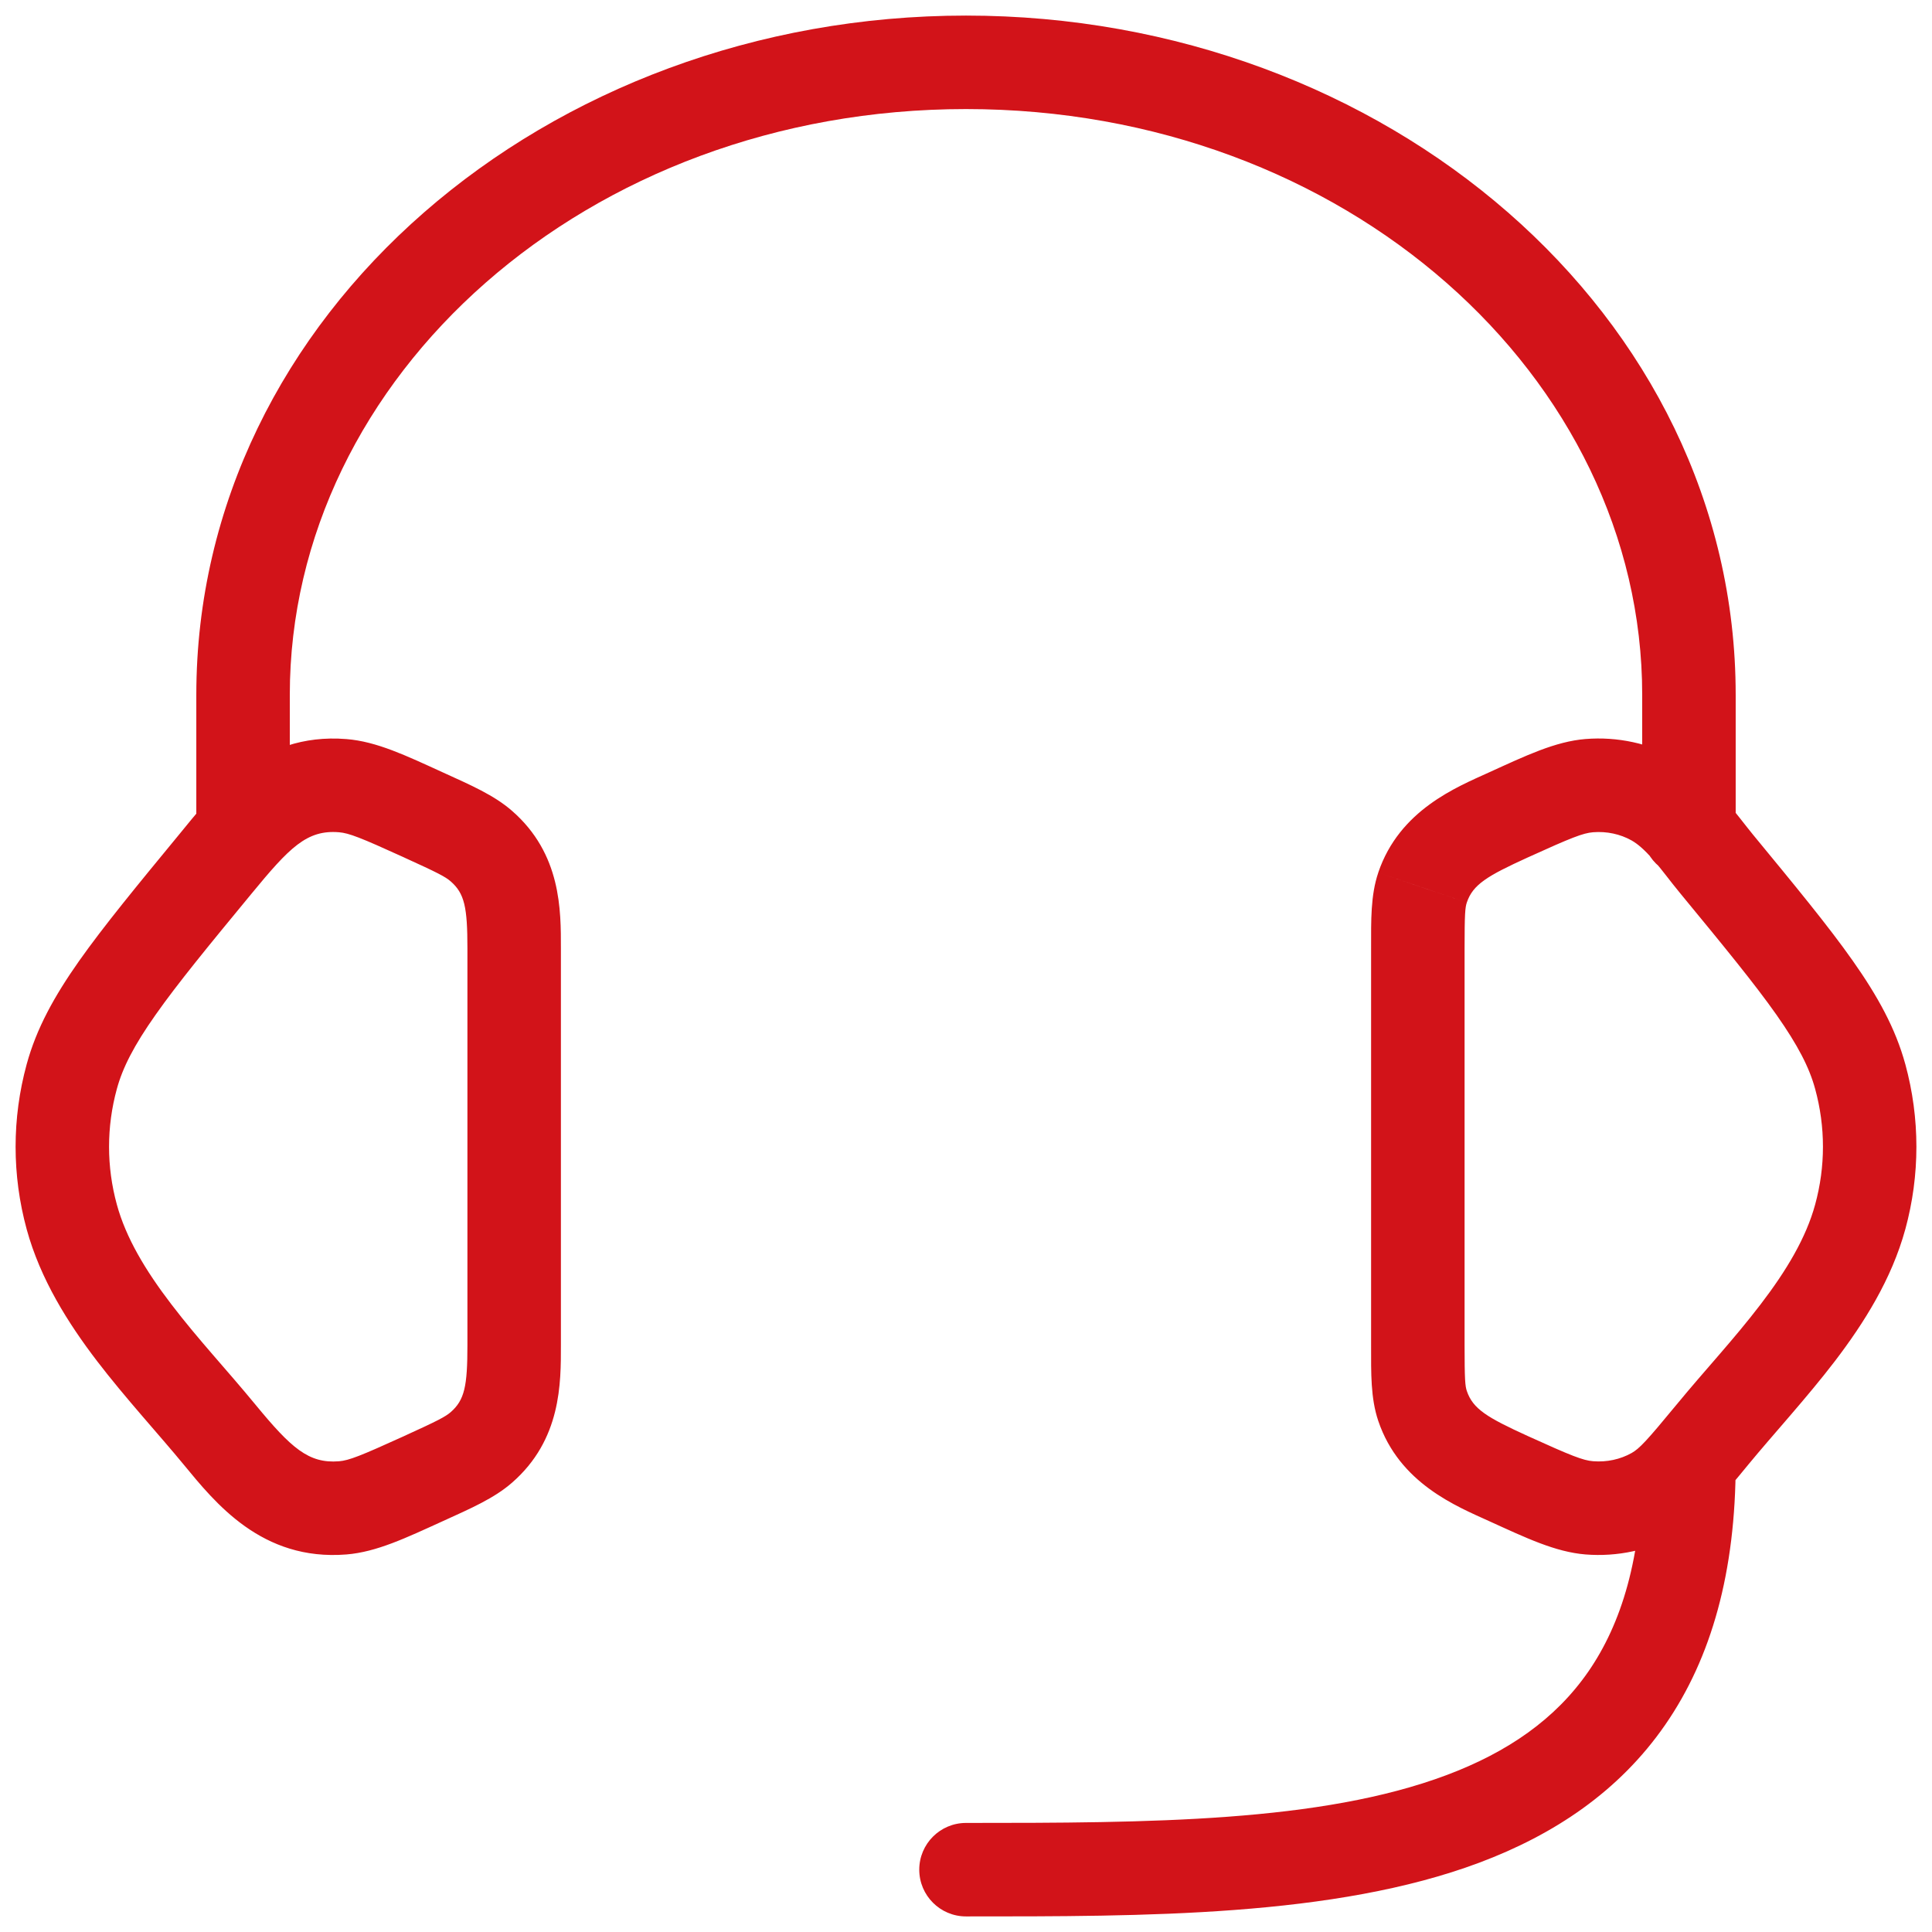 <svg width="31" height="31" viewBox="0 0 31 31" fill="none" xmlns="http://www.w3.org/2000/svg">
<path d="M22.825 14.241L22.115 14.001L22.115 14.002L22.825 14.241ZM24.202 13.077L24.512 13.759L24.512 13.759L24.202 13.077ZM25.5 12.606L25.44 11.858L25.44 11.858L25.5 12.606ZM26.546 12.831L26.179 13.485L26.179 13.485L26.546 12.831ZM27.547 13.866L28.125 13.389L28.125 13.389L27.547 13.866ZM29.849 17.274L29.125 17.472L29.125 17.472L29.849 17.274ZM29.849 19.526L29.125 19.328L29.125 19.328L29.849 19.526ZM27.477 23.019L26.898 22.542L26.898 22.542L27.477 23.019ZM26.546 23.969L26.913 24.623L26.913 24.623L26.546 23.969ZM25.5 24.194L25.44 24.942L25.44 24.942L25.5 24.194ZM24.202 23.723L24.512 23.041L24.512 23.041L24.202 23.723ZM22.825 22.559L22.115 22.799L22.115 22.799L22.825 22.559ZM7.722 13.575L7.23 14.141L7.23 14.141L7.722 13.575ZM6.798 13.077L7.109 12.395L7.109 12.395L6.798 13.077ZM5.5 12.606L5.56 11.859L5.56 11.859L5.5 12.606ZM3.454 13.866L4.033 14.343L4.033 14.343L3.454 13.866ZM1.151 17.274L0.428 17.077L0.428 17.077L1.151 17.274ZM1.151 19.526L1.875 19.328L1.875 19.328L1.151 19.526ZM3.523 23.019L2.944 23.496L2.944 23.496L3.523 23.019ZM5.5 24.194L5.56 24.942L5.56 24.942L5.5 24.194ZM6.798 23.723L7.109 24.406L7.109 24.406L6.798 23.723ZM7.722 23.226L7.23 22.66L7.23 22.66L7.722 23.226ZM26.35 13.325C26.35 13.739 26.686 14.075 27.1 14.075C27.514 14.075 27.85 13.739 27.85 13.325H26.35ZM3.15 13.325C3.15 13.739 3.486 14.075 3.9 14.075C4.314 14.075 4.65 13.739 4.65 13.325H3.15ZM27.85 23.475C27.85 23.061 27.514 22.725 27.1 22.725C26.686 22.725 26.35 23.061 26.35 23.475H27.85ZM15.5 29.25C15.086 29.25 14.75 29.586 14.75 30C14.75 30.414 15.086 30.75 15.5 30.75V29.25ZM23.5 15.216C23.5 14.663 23.509 14.56 23.536 14.481L22.115 14.002C21.991 14.369 22 14.768 22 15.216H23.5ZM23.536 14.481C23.634 14.191 23.866 14.054 24.512 13.759L23.891 12.394C23.379 12.628 22.455 12.994 22.115 14.001L23.536 14.481ZM24.512 13.759C25.218 13.438 25.401 13.367 25.561 13.354L25.44 11.858C24.955 11.898 24.487 12.123 23.891 12.394L24.512 13.759ZM25.561 13.354C25.782 13.336 25.999 13.384 26.179 13.485L26.913 12.177C26.467 11.927 25.951 11.817 25.44 11.858L25.561 13.354ZM26.179 13.485C26.279 13.541 26.389 13.637 26.526 13.794C26.689 13.981 26.77 14.103 26.968 14.343L28.125 13.389C28.026 13.269 27.815 12.99 27.656 12.808C27.47 12.595 27.229 12.354 26.913 12.177L26.179 13.485ZM26.968 14.343C27.659 15.182 28.15 15.78 28.503 16.281C28.851 16.776 29.032 17.131 29.125 17.472L30.572 17.077C30.415 16.501 30.128 15.983 29.73 15.418C29.337 14.859 28.802 14.211 28.125 13.389L26.968 14.343ZM29.125 17.472C29.292 18.082 29.292 18.718 29.125 19.328L30.572 19.724C30.809 18.855 30.809 17.945 30.572 17.076L29.125 17.472ZM29.125 19.328C28.98 19.86 28.667 20.384 28.25 20.929C27.812 21.502 27.372 21.966 26.898 22.542L28.056 23.496C28.435 23.035 28.998 22.421 29.442 21.84C29.906 21.232 30.352 20.528 30.572 19.723L29.125 19.328ZM26.898 22.542C26.421 23.121 26.303 23.246 26.179 23.315L26.913 24.623C27.341 24.383 27.659 23.977 28.056 23.496L26.898 22.542ZM26.179 23.315C25.999 23.416 25.782 23.464 25.561 23.446L25.44 24.942C25.951 24.983 26.467 24.873 26.913 24.623L26.179 23.315ZM25.561 23.446C25.401 23.433 25.218 23.362 24.512 23.041L23.891 24.406C24.487 24.677 24.955 24.902 25.44 24.942L25.561 23.446ZM24.512 23.041C23.866 22.746 23.634 22.609 23.536 22.319L22.115 22.799C22.455 23.806 23.379 24.172 23.891 24.406L24.512 23.041ZM23.536 22.319C23.509 22.24 23.5 22.137 23.5 21.584H22C22 22.032 21.991 22.431 22.115 22.799L23.536 22.319ZM23.5 21.584V15.216H22V21.584H23.5ZM9 15.217C9 14.612 9.01 13.701 8.214 13.009L7.23 14.141C7.455 14.336 7.5 14.559 7.5 15.217H9ZM8.214 13.009C7.927 12.759 7.557 12.599 7.109 12.395L6.487 13.76C7.024 14.004 7.146 14.068 7.23 14.141L8.214 13.009ZM7.109 12.395C6.513 12.123 6.045 11.898 5.56 11.859L5.439 13.354C5.599 13.367 5.782 13.438 6.488 13.76L7.109 12.395ZM5.56 11.859C4.141 11.744 3.377 12.779 2.875 13.389L4.033 14.343C4.646 13.598 4.923 13.312 5.439 13.354L5.56 11.859ZM2.875 13.389C2.198 14.211 1.664 14.86 1.27 15.418C0.872 15.983 0.585 16.501 0.428 17.077L1.875 17.472C1.968 17.131 2.149 16.776 2.497 16.282C2.85 15.78 3.341 15.182 4.033 14.343L2.875 13.389ZM0.428 17.077C0.191 17.945 0.191 18.855 0.428 19.724L1.875 19.328C1.708 18.719 1.708 18.082 1.875 17.472L0.428 17.077ZM0.428 19.724C0.648 20.528 1.094 21.233 1.558 21.84C2.002 22.421 2.565 23.035 2.944 23.496L4.102 22.542C3.628 21.966 3.188 21.502 2.75 20.929C2.333 20.384 2.02 19.86 1.875 19.328L0.428 19.724ZM2.944 23.496C3.451 24.111 4.199 25.052 5.56 24.942L5.439 23.447C4.952 23.486 4.672 23.234 4.102 22.542L2.944 23.496ZM5.56 24.942C6.045 24.902 6.513 24.677 7.109 24.406L6.488 23.041C5.782 23.362 5.599 23.434 5.439 23.447L5.56 24.942ZM7.109 24.406C7.557 24.202 7.927 24.042 8.214 23.792L7.23 22.66C7.146 22.732 7.024 22.797 6.487 23.041L7.109 24.406ZM8.214 23.792C9.01 23.1 9 22.188 9 21.584H7.5C7.5 22.242 7.455 22.464 7.23 22.66L8.214 23.792ZM9 21.584V15.217H7.5V21.584H9ZM27.85 13.325V11.15H26.35V13.325H27.85ZM27.85 11.15C27.85 5.039 22.224 0.25 15.5 0.25V1.75C21.59 1.75 26.35 6.049 26.35 11.15H27.85ZM15.5 0.25C8.777 0.25 3.15 5.039 3.15 11.15H4.65C4.65 6.049 9.411 1.75 15.5 1.75V0.25ZM3.15 11.15V13.325H4.65V11.15H3.15ZM26.35 23.475C26.35 24.995 26.013 26.058 25.486 26.821C24.96 27.582 24.195 28.113 23.212 28.482C21.192 29.24 18.447 29.25 15.5 29.25V30.75C18.353 30.75 21.409 30.76 23.738 29.887C24.93 29.44 25.978 28.748 26.72 27.674C27.462 26.601 27.85 25.218 27.85 23.475H26.35Z" fill="#D21319"/>
</svg>
